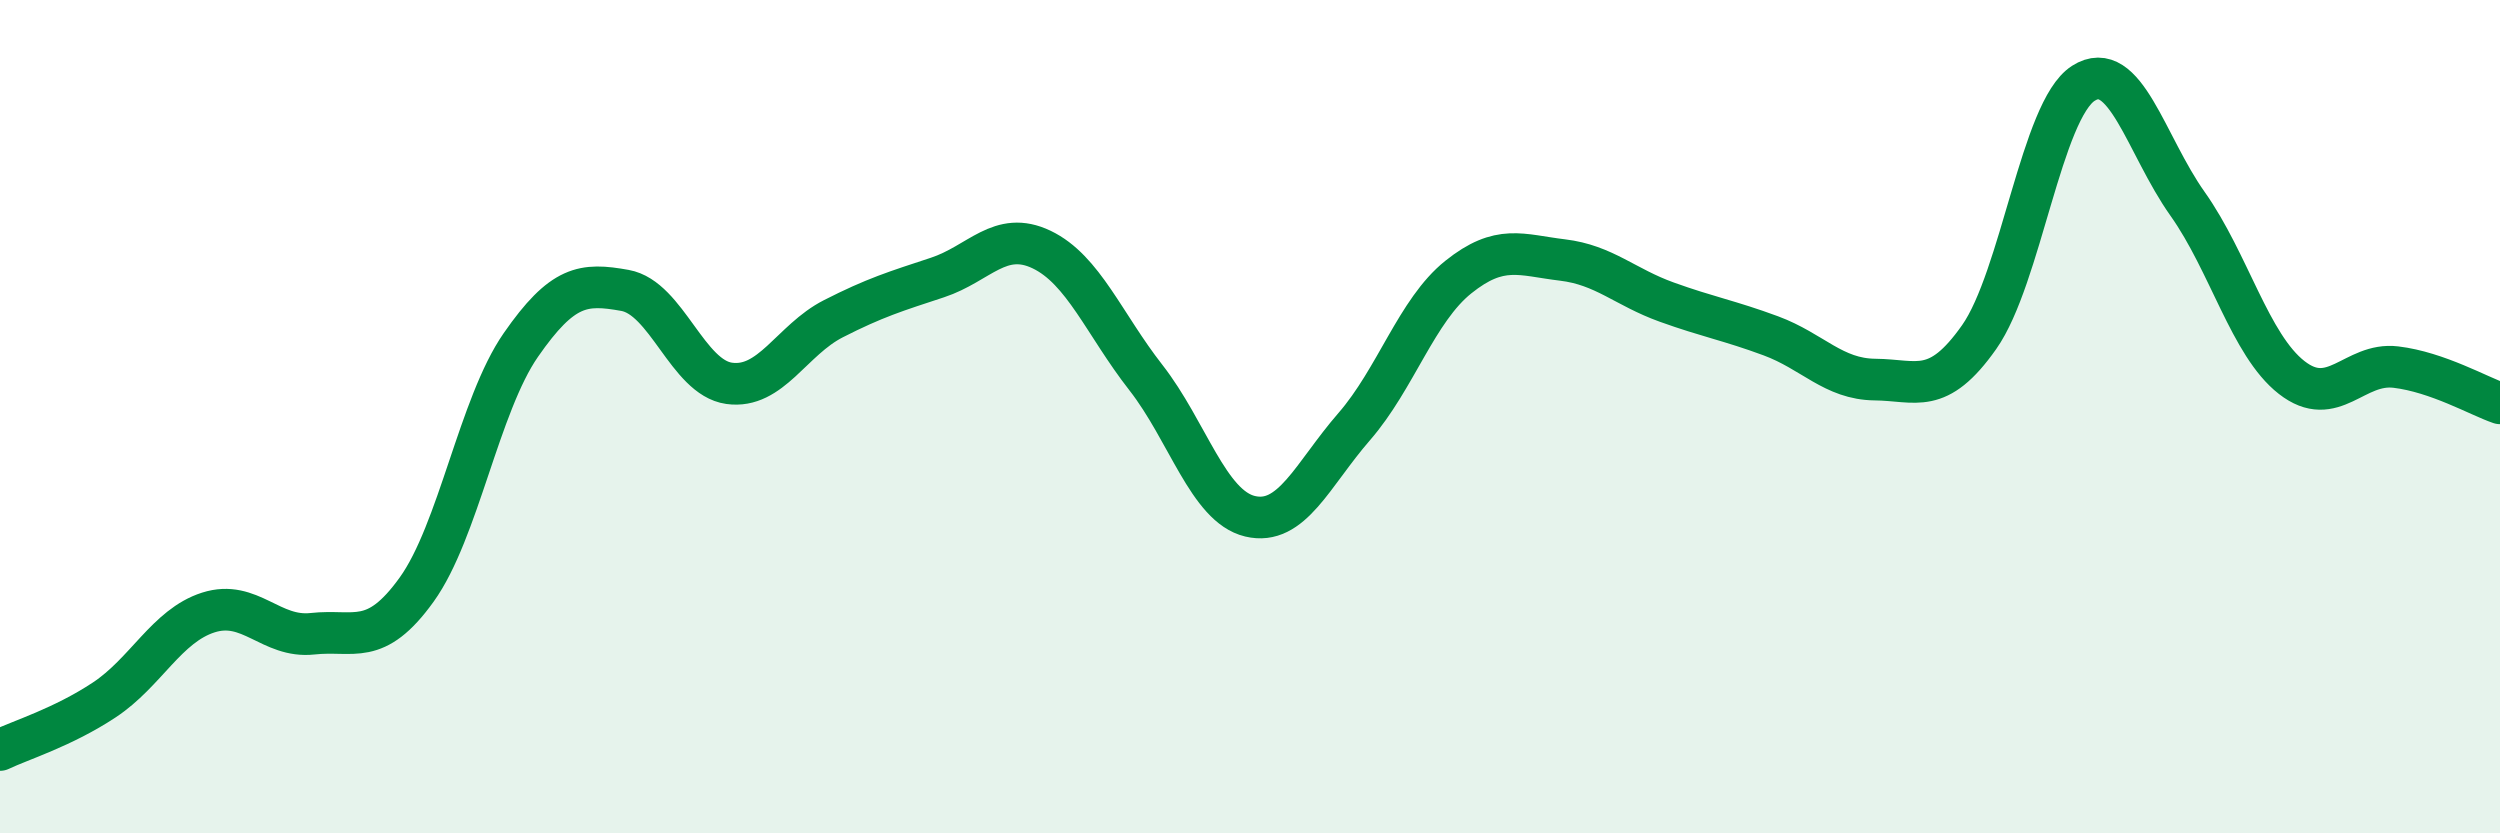 
    <svg width="60" height="20" viewBox="0 0 60 20" xmlns="http://www.w3.org/2000/svg">
      <path
        d="M 0,18 C 0.5,17.76 1.5,17.46 2.5,16.8 C 3.5,16.14 4,15.02 5,14.7 C 6,14.38 6.5,15.32 7.5,15.21 C 8.5,15.1 9,15.54 10,14.15 C 11,12.76 11.5,9.72 12.5,8.28 C 13.5,6.84 14,6.79 15,6.97 C 16,7.15 16.5,9.06 17.5,9.2 C 18.5,9.34 19,8.16 20,7.65 C 21,7.14 21.5,6.99 22.5,6.66 C 23.5,6.33 24,5.51 25,5.99 C 26,6.47 26.5,7.78 27.5,9.06 C 28.5,10.34 29,12.15 30,12.39 C 31,12.63 31.5,11.39 32.5,10.24 C 33.5,9.09 34,7.45 35,6.65 C 36,5.85 36.5,6.12 37.5,6.24 C 38.5,6.36 39,6.89 40,7.25 C 41,7.61 41.5,7.69 42.5,8.06 C 43.5,8.43 44,9.1 45,9.11 C 46,9.12 46.5,9.51 47.5,8.09 C 48.5,6.67 49,2.64 50,2 C 51,1.36 51.5,3.48 52.5,4.89 C 53.5,6.3 54,8.28 55,9.06 C 56,9.84 56.5,8.69 57.5,8.81 C 58.5,8.93 59.5,9.51 60,9.68L60 20L0 20Z"
        fill="#008740"
        opacity="0.1"
        stroke-linecap="round"
        stroke-linejoin="round"
      />
      <path
        d="M 0,18 C 0.5,17.76 1.5,17.46 2.5,16.8 C 3.5,16.14 4,15.02 5,14.7 C 6,14.38 6.5,15.32 7.5,15.21 C 8.5,15.1 9,15.54 10,14.15 C 11,12.76 11.5,9.72 12.5,8.28 C 13.5,6.84 14,6.79 15,6.97 C 16,7.15 16.5,9.06 17.5,9.2 C 18.5,9.34 19,8.16 20,7.65 C 21,7.14 21.5,6.99 22.5,6.66 C 23.5,6.33 24,5.51 25,5.99 C 26,6.47 26.5,7.78 27.5,9.06 C 28.5,10.34 29,12.15 30,12.39 C 31,12.63 31.5,11.39 32.5,10.24 C 33.5,9.09 34,7.45 35,6.65 C 36,5.85 36.5,6.12 37.5,6.24 C 38.5,6.36 39,6.89 40,7.25 C 41,7.61 41.5,7.69 42.5,8.06 C 43.5,8.43 44,9.1 45,9.11 C 46,9.12 46.5,9.51 47.5,8.09 C 48.5,6.67 49,2.64 50,2 C 51,1.36 51.5,3.48 52.5,4.89 C 53.5,6.3 54,8.28 55,9.06 C 56,9.84 56.5,8.69 57.5,8.81 C 58.5,8.93 59.5,9.51 60,9.68"
        stroke="#008740"
        stroke-width="1"
        fill="none"
        stroke-linecap="round"
        stroke-linejoin="round"
      />
    </svg>
  